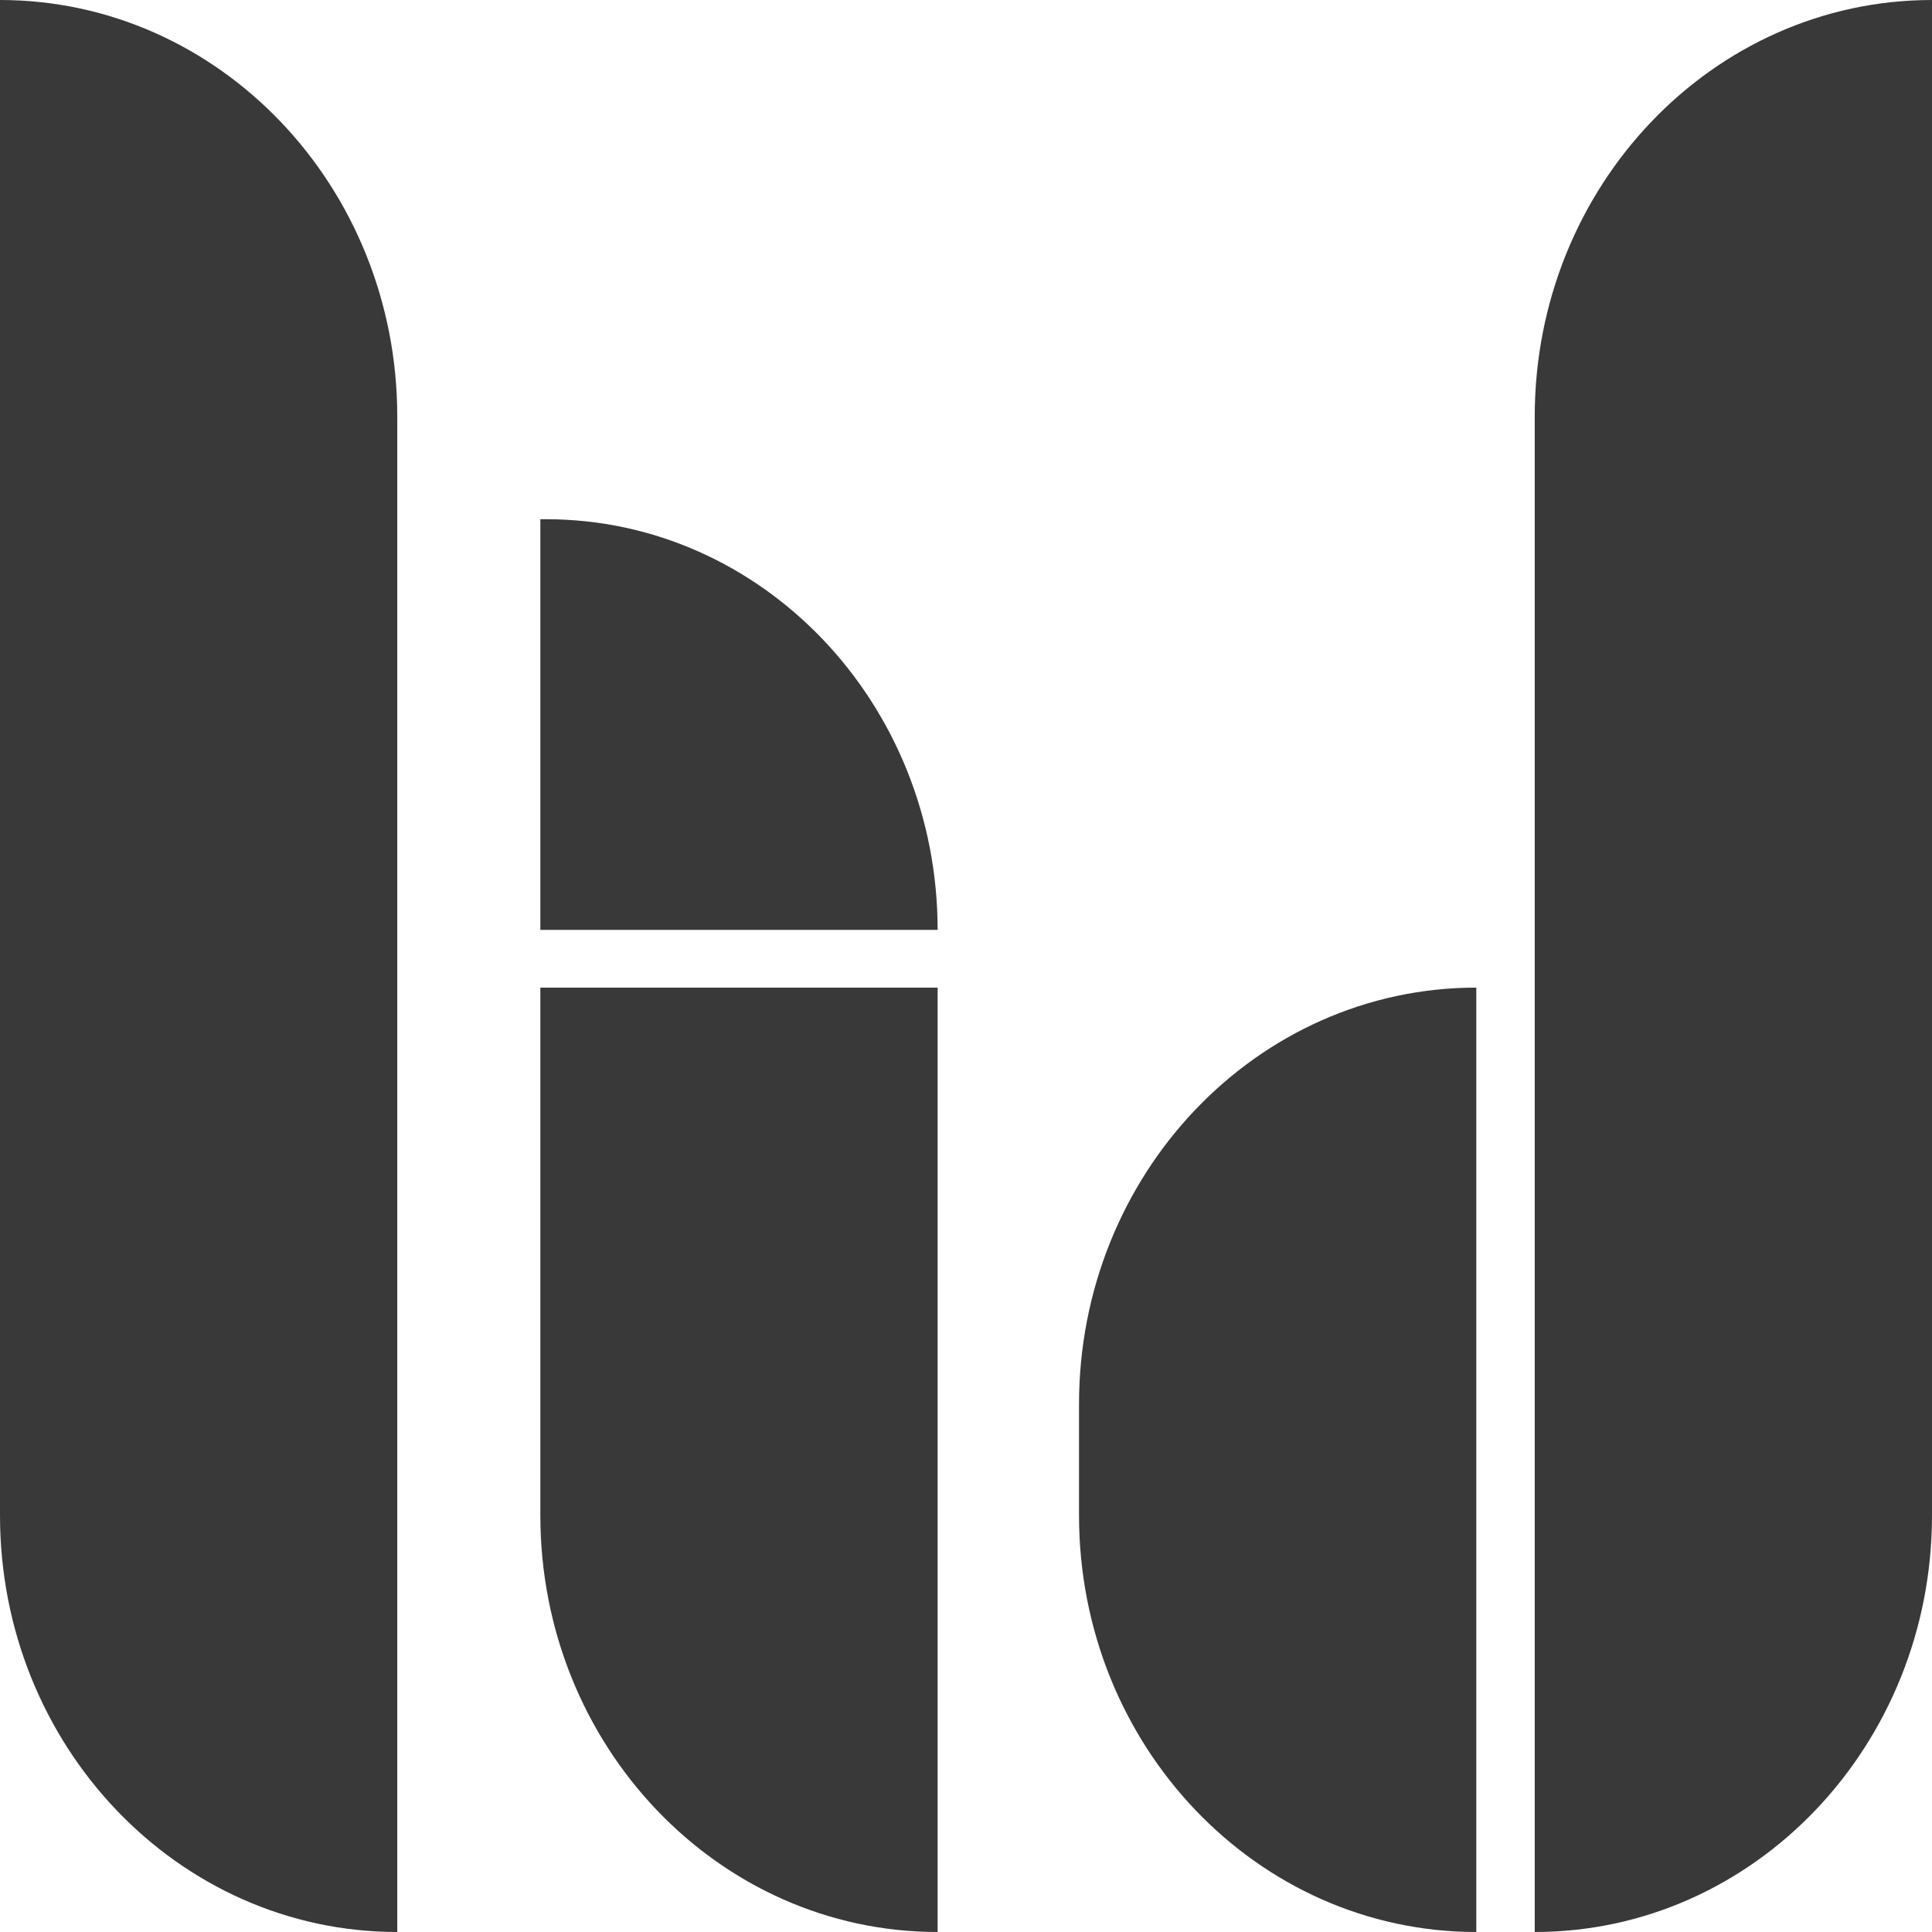 <svg xmlns="http://www.w3.org/2000/svg" id="Capa_2" viewBox="0 0 160 160"><defs><style>.cls-1{fill:#393939;}</style></defs><g id="Capa_1-2"><path class="cls-1" d="M0,0v125.5c0,19.06,14.73,34.5,32.9,34.5h0V34.5C32.9,15.45,18.17,0,0,0Z"></path><path class="cls-1" d="M127.1,34.5v125.5c18.17,0,32.9-15.45,32.9-34.5V0c-18.17,0-32.9,15.45-32.9,34.5Z"></path><path class="cls-1" d="M44.75,125.5c0,19.06,14.73,34.5,32.9,34.5v-78.21h-32.9v43.71Z"></path><path class="cls-1" d="M45.22,43h-.47v34.01h32.9c0-18.78-14.52-34.01-32.43-34.01Z"></path><path class="cls-1" d="M89.36,116.29v9.21c0,19.06,14.73,34.5,32.9,34.5v-78.21c-18.17,0-32.9,15.45-32.9,34.5Z"></path></g></svg>